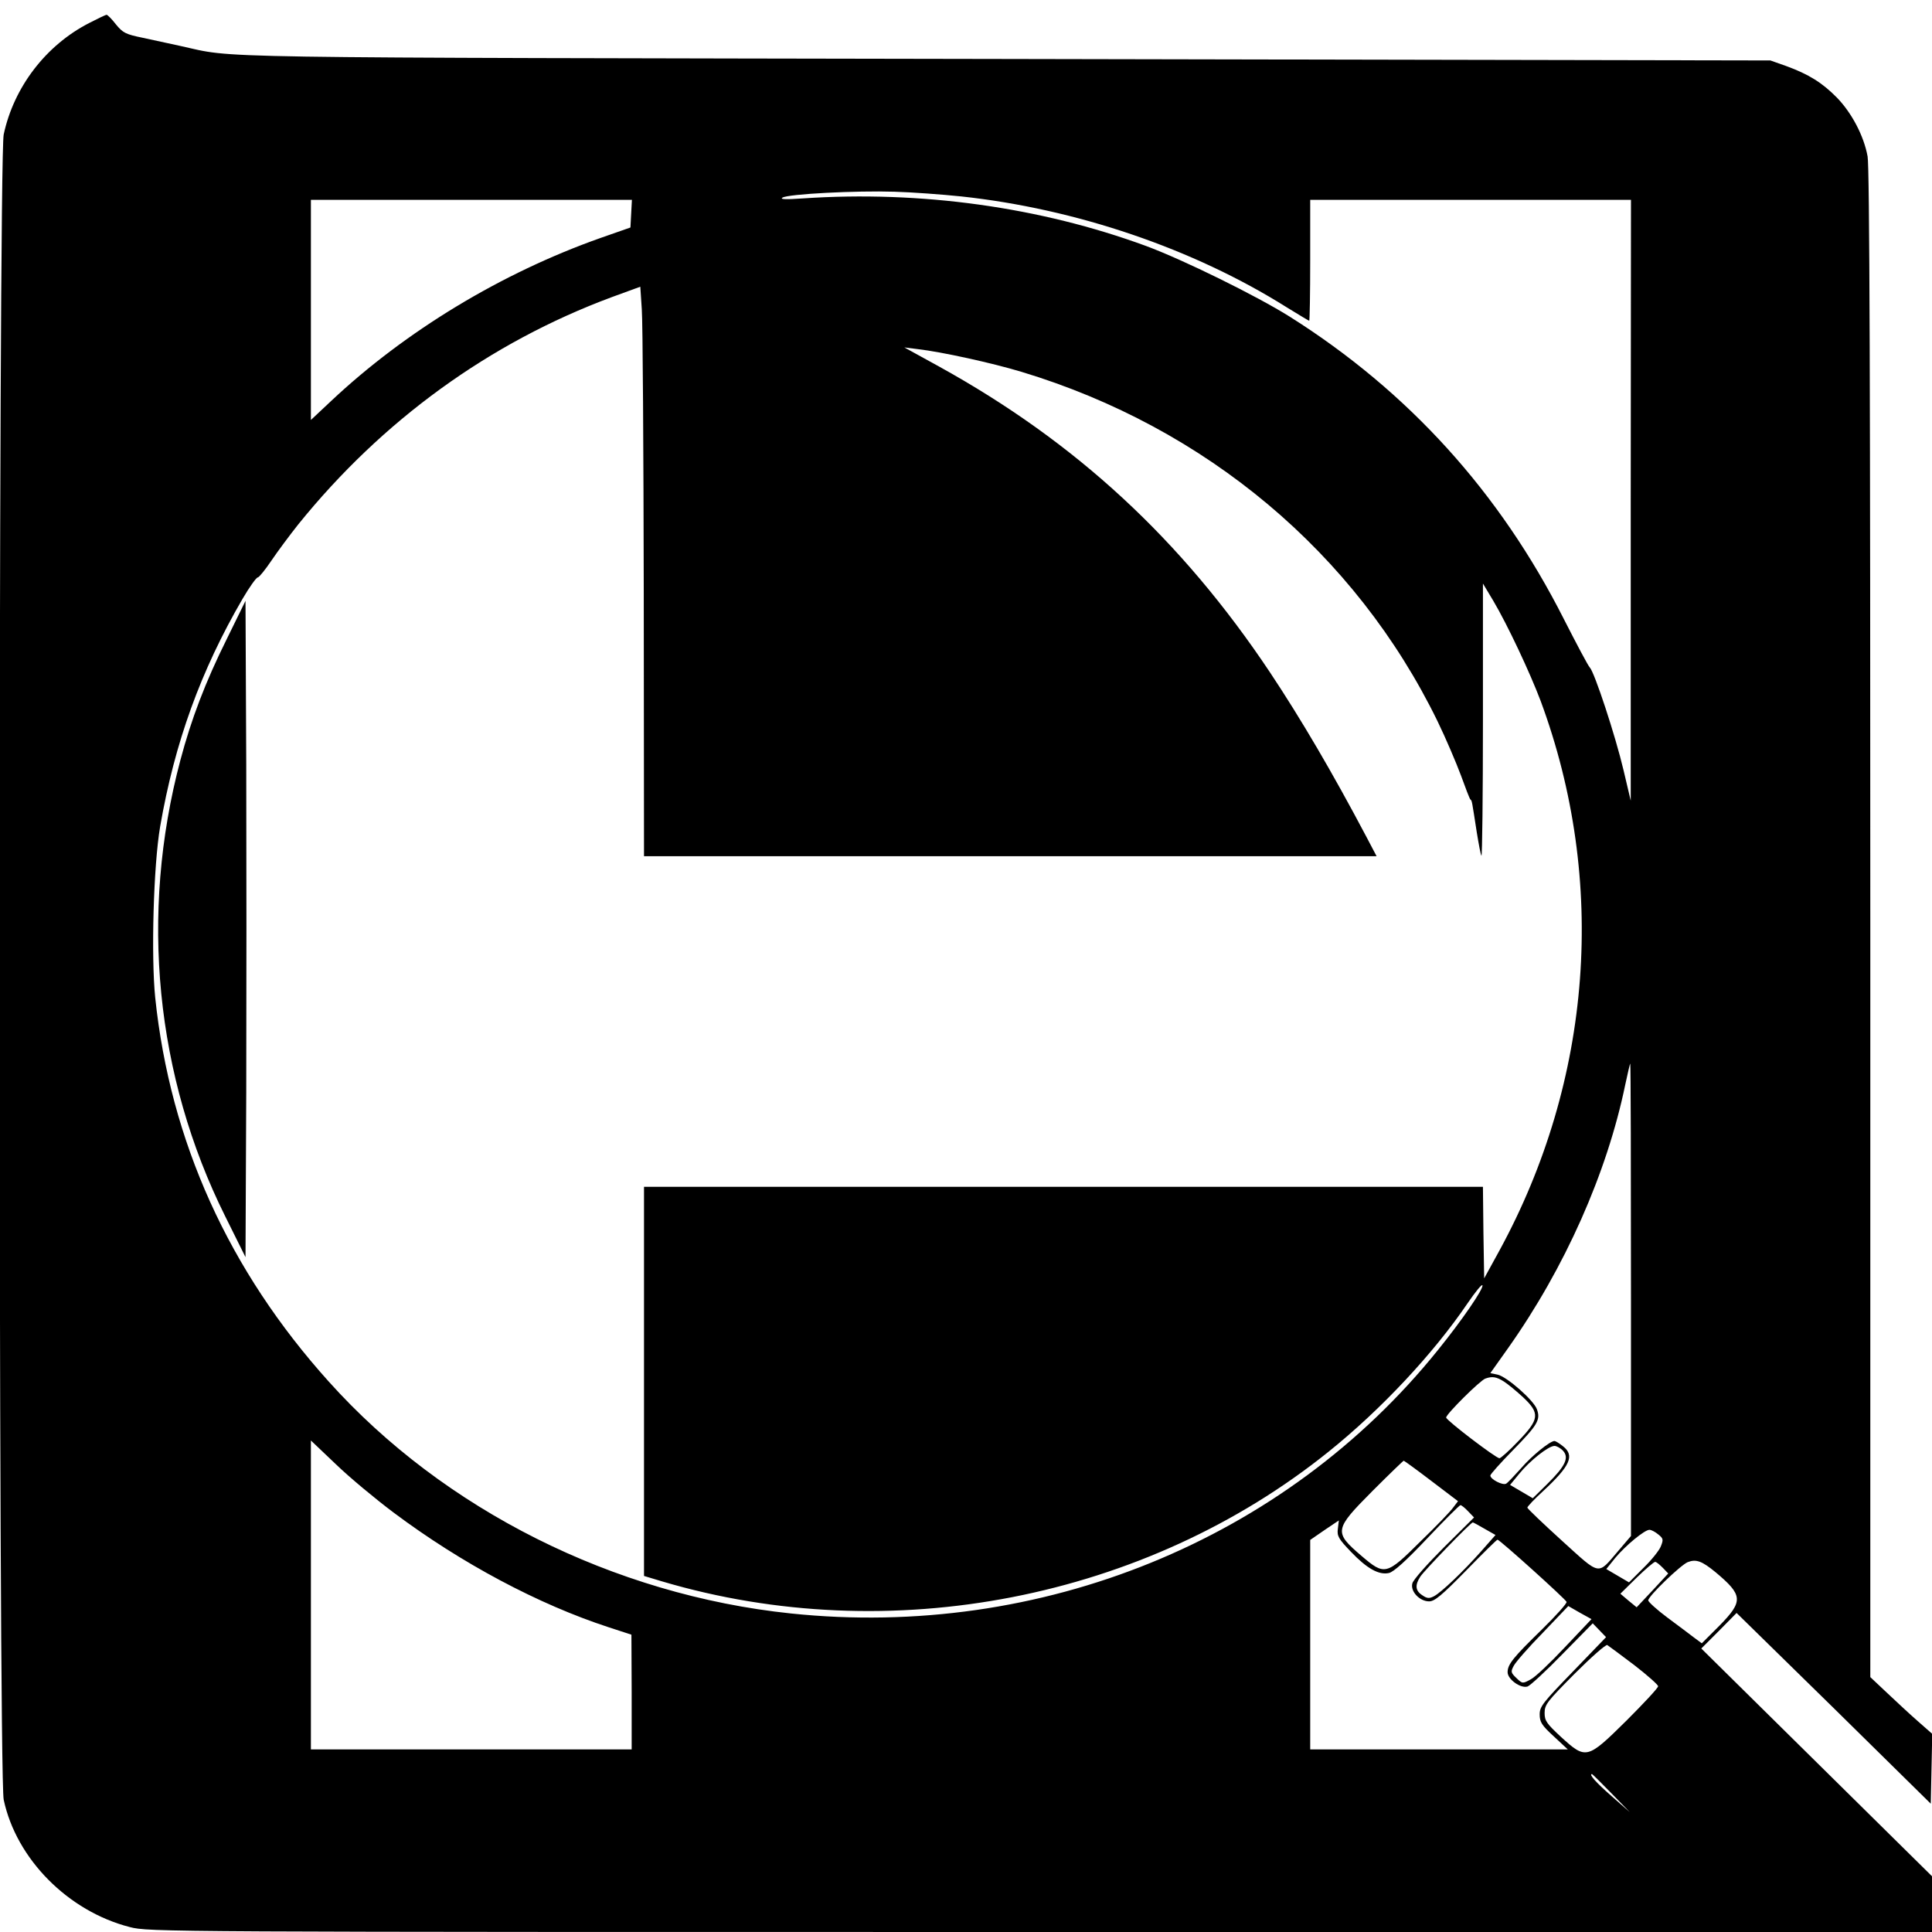<?xml version="1.0" standalone="no"?>
<!DOCTYPE svg PUBLIC "-//W3C//DTD SVG 20010904//EN"
 "http://www.w3.org/TR/2001/REC-SVG-20010904/DTD/svg10.dtd">
<svg version="1.0" xmlns="http://www.w3.org/2000/svg"
 width="783pt" height="783pt" viewBox="0 0 783 783"
 preserveAspectRatio="xMidYMid meet">
<g transform="translate(0,783) scale(0.1,-0.1)"
fill="#000000" stroke="none">
<path d="M362 7737 c-176 -90 -306 -260 -347 -452 -22 -105 -22 -6644 0 -6749
51 -240 261 -452 511 -516 76 -20 129 -20 3691 -20 l3613 0 0 113 1 112 -468
462 -468 462 72 72 71 72 394 -386 393 -387 3 142 3 141 -58 51 c-32 28 -88
80 -125 115 l-68 64 0 3052 c0 2142 -3 3069 -11 3111 -15 83 -64 176 -124 238
-60 61 -115 95 -205 128 l-65 23 -3100 6 c-3338 6 -3112 2 -3345 53 -41 9
-110 24 -152 33 -69 14 -80 20 -108 54 -17 22 -34 39 -38 39 -4 0 -35 -15 -70
-33z m3533 -703 c466 -50 942 -212 1319 -449 49 -30 90 -55 92 -55 2 0 4 110
4 245 l0 245 650 0 650 0 -1 -1217 0 -1218 -29 123 c-33 140 -118 398 -137
417 -7 7 -54 96 -105 196 -260 514 -630 922 -1110 1225 -135 85 -432 231 -583
287 -430 158 -913 225 -1390 193 -70 -5 -95 -4 -84 3 23 15 299 29 454 24 72
-2 193 -11 270 -19z m-1337 -70 l-3 -56 -120 -42 c-402 -142 -791 -377 -1094
-662 l-81 -76 0 446 0 446 650 0 651 0 -3 -56z m51 -1541 l1 -1063 1485 0
1484 0 -41 78 c-138 261 -264 476 -391 667 -359 538 -786 933 -1342 1240
l-140 77 55 -7 c96 -11 301 -56 420 -92 748 -226 1354 -735 1686 -1416 34 -70
76 -169 95 -220 18 -50 35 -94 38 -97 7 -5 6 -5 26 -133 8 -49 16 -92 19 -95
3 -3 6 244 6 549 l0 554 42 -70 c58 -98 149 -292 192 -406 270 -729 210 -1535
-167 -2227 l-62 -113 -3 186 -2 185 -1700 0 -1700 0 0 -789 0 -788 73 -22
c924 -274 1959 -72 2702 526 213 171 424 397 562 600 32 47 59 80 61 74 5 -14
-83 -142 -180 -262 -620 -771 -1611 -1174 -2623 -1068 -717 75 -1406 420
-1872 939 -406 451 -643 974 -704 1557 -17 168 -7 535 20 693 59 341 165 633
334 923 28 48 56 87 62 87 5 0 30 31 55 68 25 37 74 103 109 147 340 421 775
737 1271 921 l115 42 6 -91 c4 -51 7 -570 8 -1154z m4001 -2861 l0 -957 -52
-61 c-85 -99 -69 -102 -228 42 -77 70 -140 130 -140 134 0 4 28 34 63 66 111
103 130 145 81 183 -15 12 -30 21 -34 21 -18 0 -92 -60 -135 -110 -27 -30 -54
-59 -61 -63 -14 -8 -64 18 -64 33 0 5 41 51 91 102 101 103 113 124 98 166
-12 36 -122 133 -160 141 l-29 6 71 100 c231 326 402 711 476 1070 10 47 19
85 20 85 2 0 3 -431 3 -958z m-515 -331 c17 -11 51 -39 78 -64 69 -65 66 -89
-20 -178 -36 -38 -71 -69 -76 -69 -14 0 -216 154 -216 165 -1 13 138 151 159
158 28 10 45 7 75 -12z m-4500 -531 c275 -206 587 -372 872 -465 l92 -30 1
-232 0 -233 -650 0 -650 0 0 626 0 626 102 -97 c56 -54 161 -141 233 -195z
m4740 250 c25 -28 9 -62 -64 -134 l-59 -58 -46 27 -46 27 37 45 c44 54 119
113 143 113 9 0 25 -9 35 -20z m-534 -122 l108 -82 -19 -25 c-10 -15 -70 -77
-133 -138 -139 -138 -145 -139 -240 -58 -112 96 -110 106 45 262 68 68 125
123 127 123 2 0 53 -37 112 -82z m149 -123 l24 -25 -122 -121 c-67 -67 -125
-132 -128 -146 -9 -32 29 -73 68 -73 22 0 51 24 150 125 67 69 124 125 127
125 9 0 275 -240 280 -252 2 -6 -43 -56 -100 -112 -116 -113 -139 -141 -139
-173 0 -29 53 -67 81 -58 11 4 75 63 142 132 l122 124 27 -28 27 -28 -134
-139 c-122 -126 -135 -142 -135 -174 0 -31 8 -44 57 -89 l57 -53 -522 0 -522
0 0 425 0 424 58 40 58 39 -4 -34 c-4 -29 3 -41 53 -93 65 -68 113 -95 154
-86 19 4 70 50 155 140 70 74 131 135 135 135 4 0 18 -11 31 -25z m67 -71 l44
-25 -59 -67 c-73 -82 -160 -165 -190 -181 -19 -10 -28 -10 -48 4 -28 18 -30
41 -8 75 17 26 205 220 213 220 2 0 24 -12 48 -26z m704 -23 c20 -16 21 -21
10 -48 -6 -16 -38 -56 -71 -88 l-58 -58 -46 27 -46 27 37 46 c41 49 118 113
138 113 7 0 23 -8 36 -19z m232 -153 c111 -93 113 -117 16 -216 l-72 -72 -31
23 c-17 13 -66 50 -108 81 -43 32 -78 64 -78 70 0 17 131 143 160 155 34 13
57 5 113 -41z m-214 18 l22 -23 -64 -69 -64 -68 -33 27 -33 28 66 65 c36 35
70 64 75 64 5 0 18 -11 31 -24z m-396 -321 c-58 -62 -121 -122 -139 -131 -33
-18 -34 -18 -58 5 -23 22 -24 26 -11 50 7 14 60 75 118 134 l103 108 47 -27
47 -26 -107 -113z m280 -73 c53 -41 97 -80 97 -86 0 -7 -58 -69 -128 -139
-160 -158 -164 -159 -266 -66 -58 54 -66 65 -66 97 0 34 11 47 122 159 67 67
126 119 132 116 6 -4 55 -40 109 -81z m-93 -519 l75 -77 -74 65 c-64 56 -93
89 -79 89 2 0 37 -35 78 -77z"/>
<path d="M919 5240 c-87 -175 -144 -325 -188 -491 -166 -625 -101 -1281 182
-1849 l82 -165 3 668 c1 368 1 966 0 1330 l-3 662 -76 -155z"/>
</g>
</svg>
